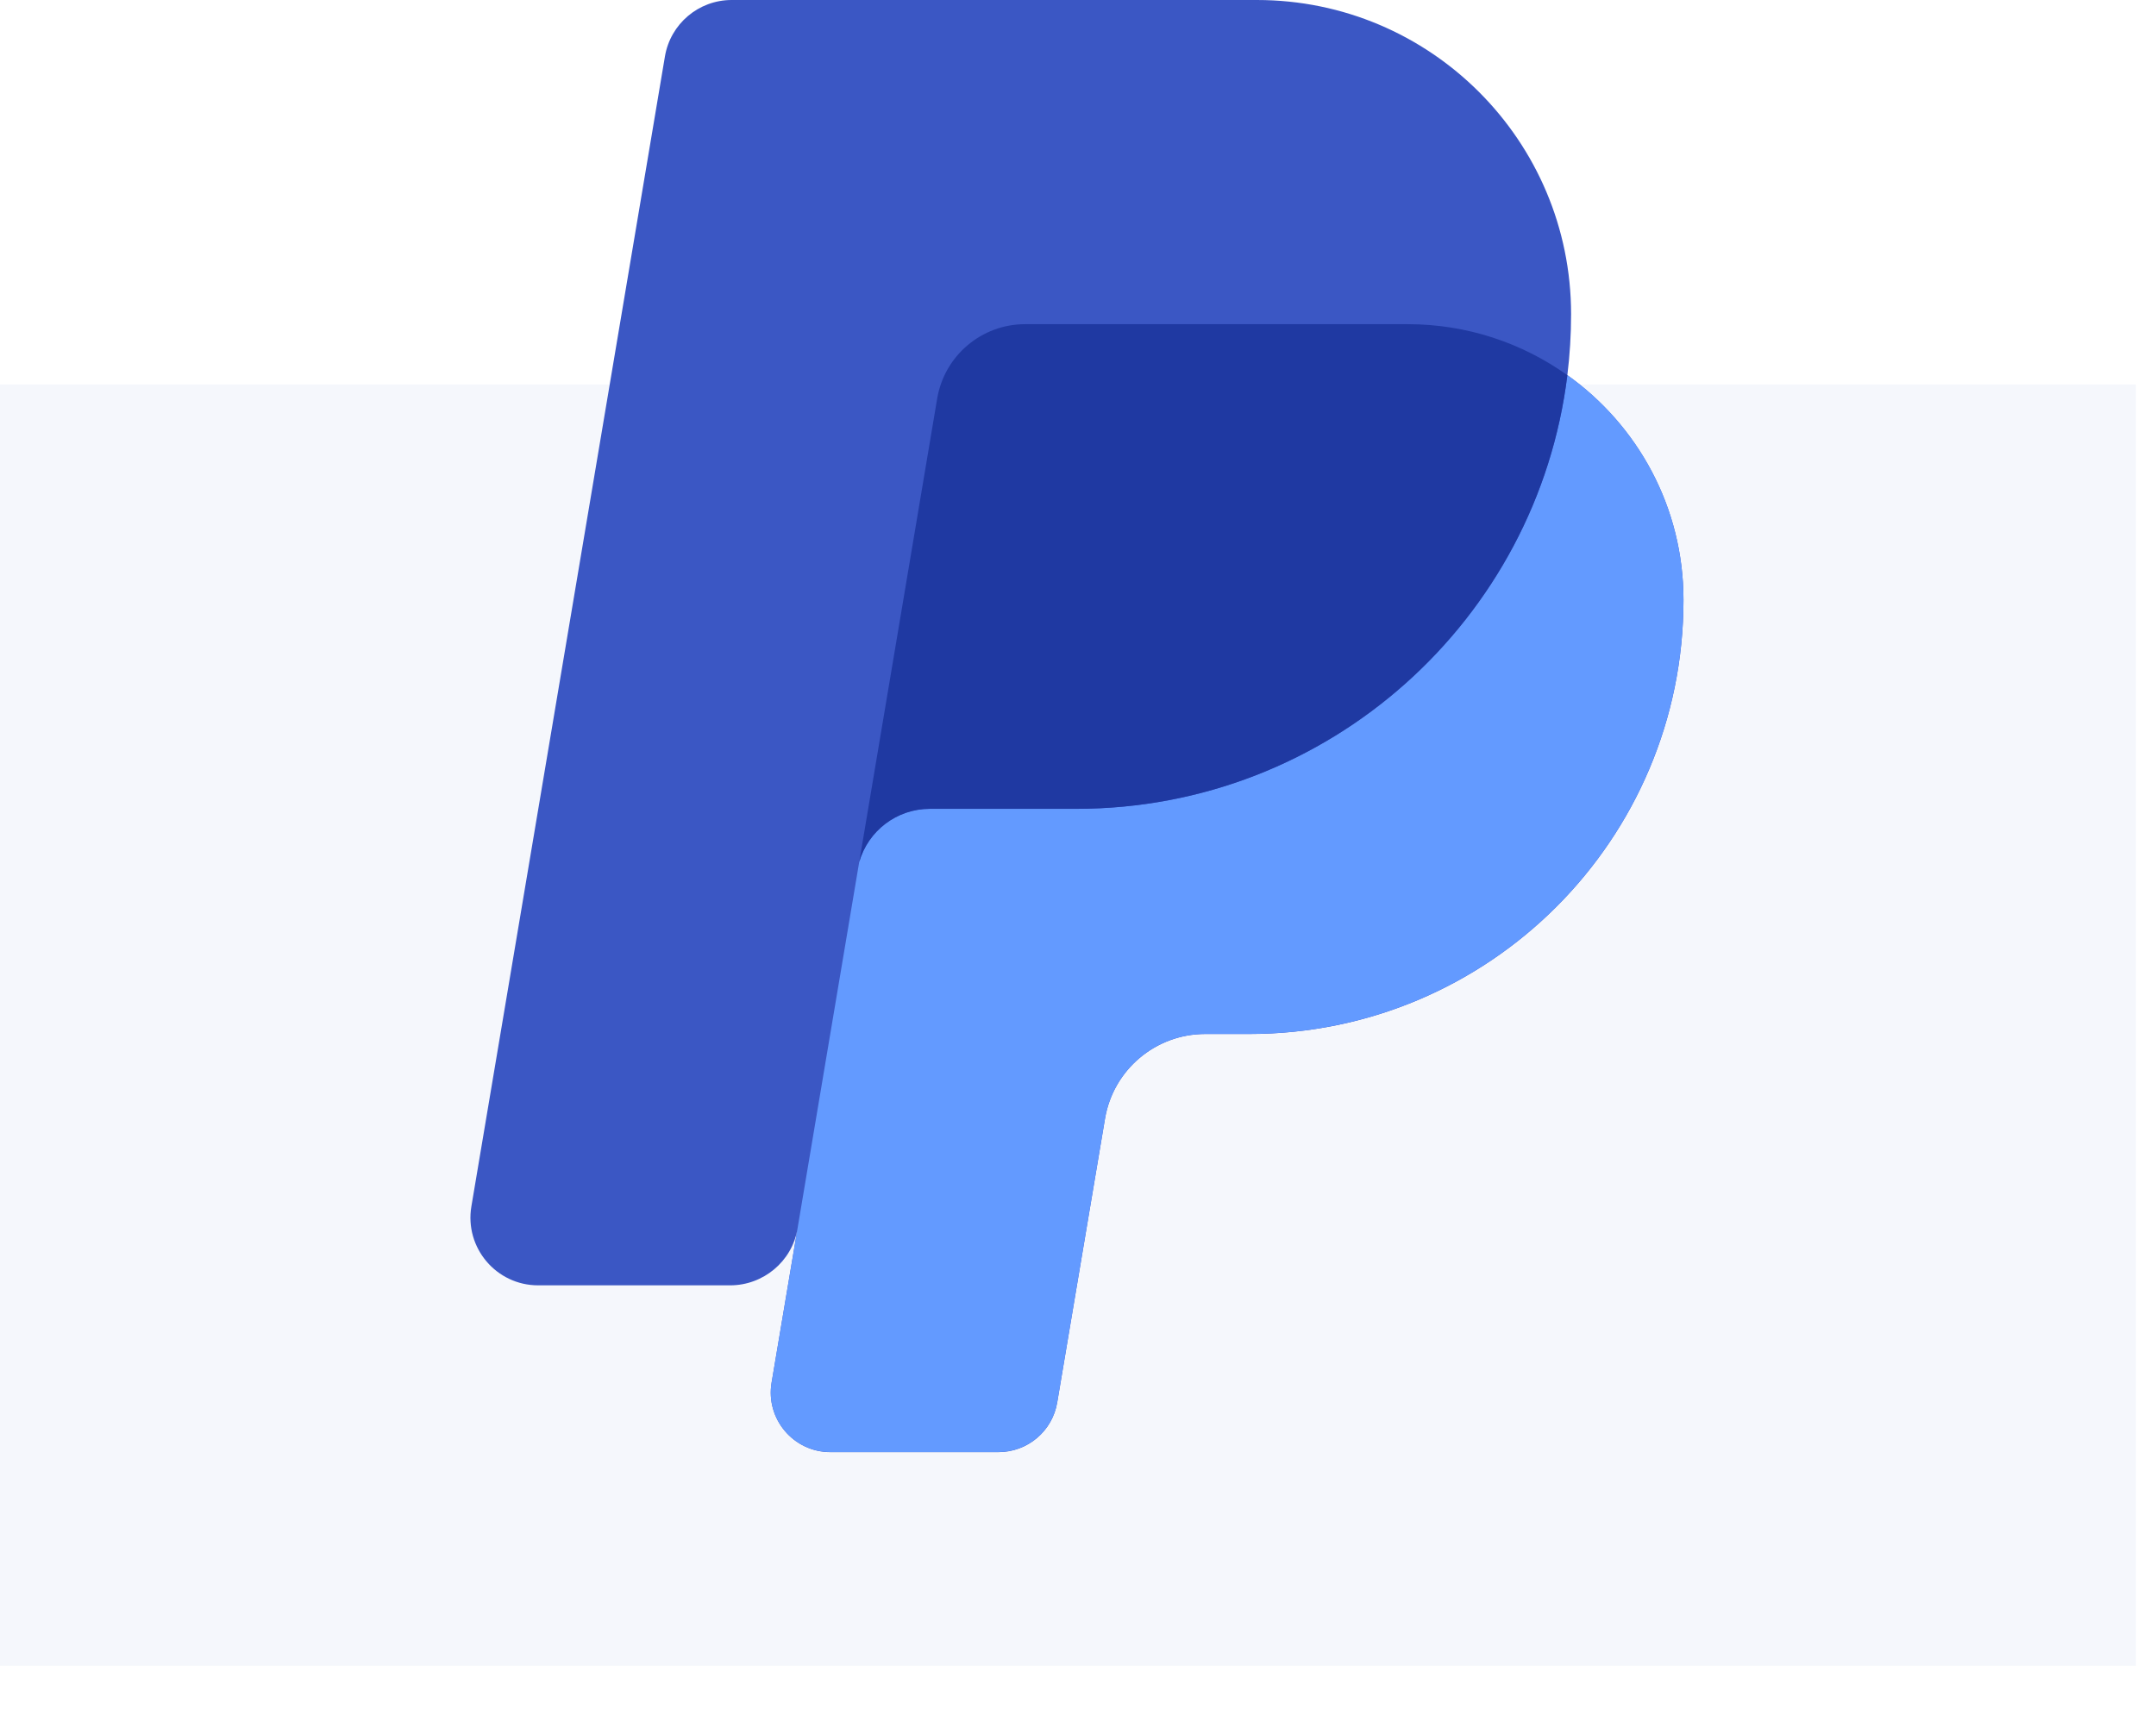 <svg width="44" height="35" viewBox="0 0 44 35" fill="none" xmlns="http://www.w3.org/2000/svg">
<path opacity="0.05" d="M0 7.848H43.59V34.002H0V7.848Z" fill="#3B57C4"/>
<path d="M31.987 7.658C32.037 7.25 32.063 6.835 32.063 6.414C32.063 2.871 29.192 0 25.65 0H14.932C14.257 0 13.682 0.487 13.57 1.152L9.62 24.626C9.479 25.468 10.128 26.236 10.982 26.236H14.902C15.576 26.236 16.163 25.749 16.275 25.084C16.275 25.084 16.281 25.045 16.293 24.975H16.293L15.747 28.222C15.622 28.964 16.194 29.641 16.947 29.641H20.376C20.971 29.641 21.478 29.212 21.576 28.626L22.551 22.835C22.719 21.837 23.583 21.106 24.595 21.106H25.496C30.39 21.106 34.357 17.139 34.357 12.246C34.357 10.352 33.421 8.678 31.987 7.658Z" fill="#3B57C4"/>
<path d="M31.987 7.656C31.374 12.645 27.122 16.509 21.967 16.509H18.976C18.3 16.509 17.718 16.958 17.535 17.594L15.747 28.22C15.622 28.963 16.194 29.639 16.947 29.639H20.376C20.971 29.639 21.478 29.21 21.576 28.624L22.551 22.834C22.719 21.835 23.583 21.105 24.595 21.105H25.496C30.39 21.105 34.357 17.137 34.357 12.244C34.357 10.35 33.421 8.676 31.987 7.656Z" fill="#639AFF"/>
<path d="M18.976 16.51H21.967C27.122 16.51 31.374 12.647 31.987 7.658C31.067 7.003 29.943 6.617 28.728 6.617H20.921C20.033 6.617 19.274 7.259 19.126 8.136L17.535 17.596C17.717 16.96 18.3 16.51 18.976 16.51Z" fill="#1F39A2"/>
</svg>
